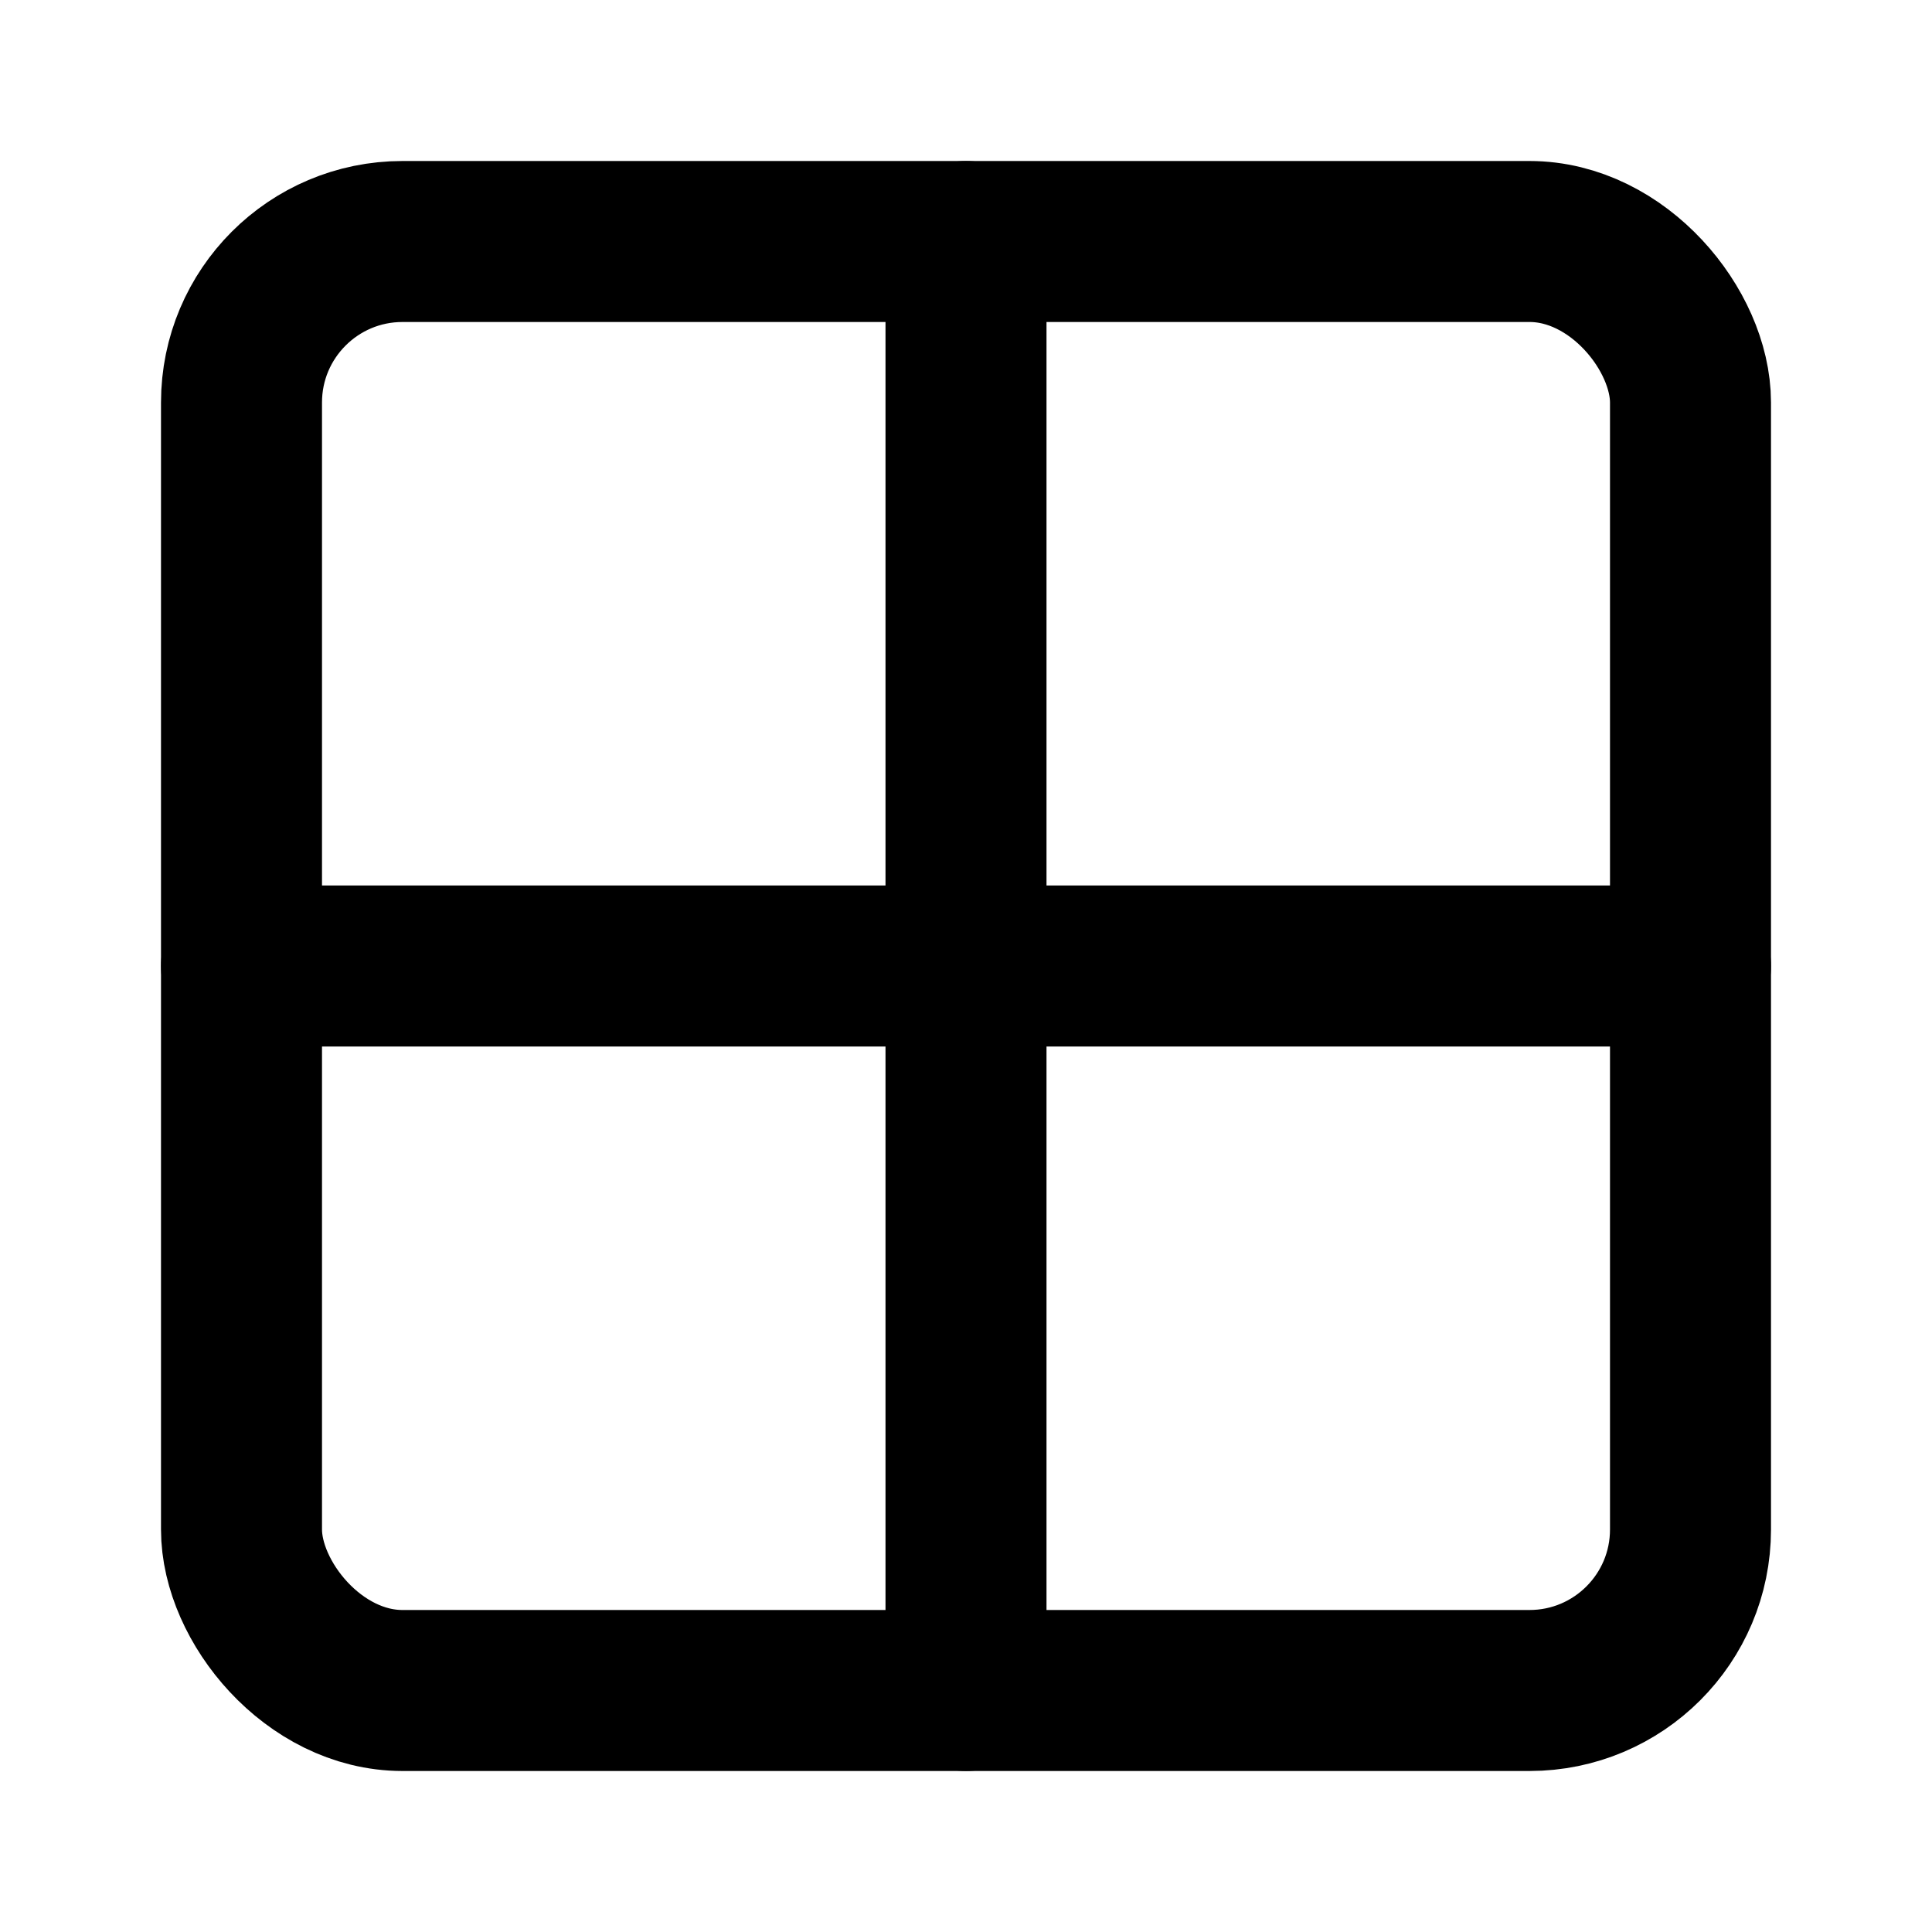 <svg xmlns="http://www.w3.org/2000/svg" width="24" height="24" viewBox="0 0 24 24" fill="none" stroke="currentColor" stroke-width="2" stroke-linecap="round" stroke-linejoin="round" class="lucide lucide-grid-2x2"><path d="M12 3v18"/><path d="M3 12h18"/><rect x="3" y="3" width="18" height="18" rx="2"/></svg>